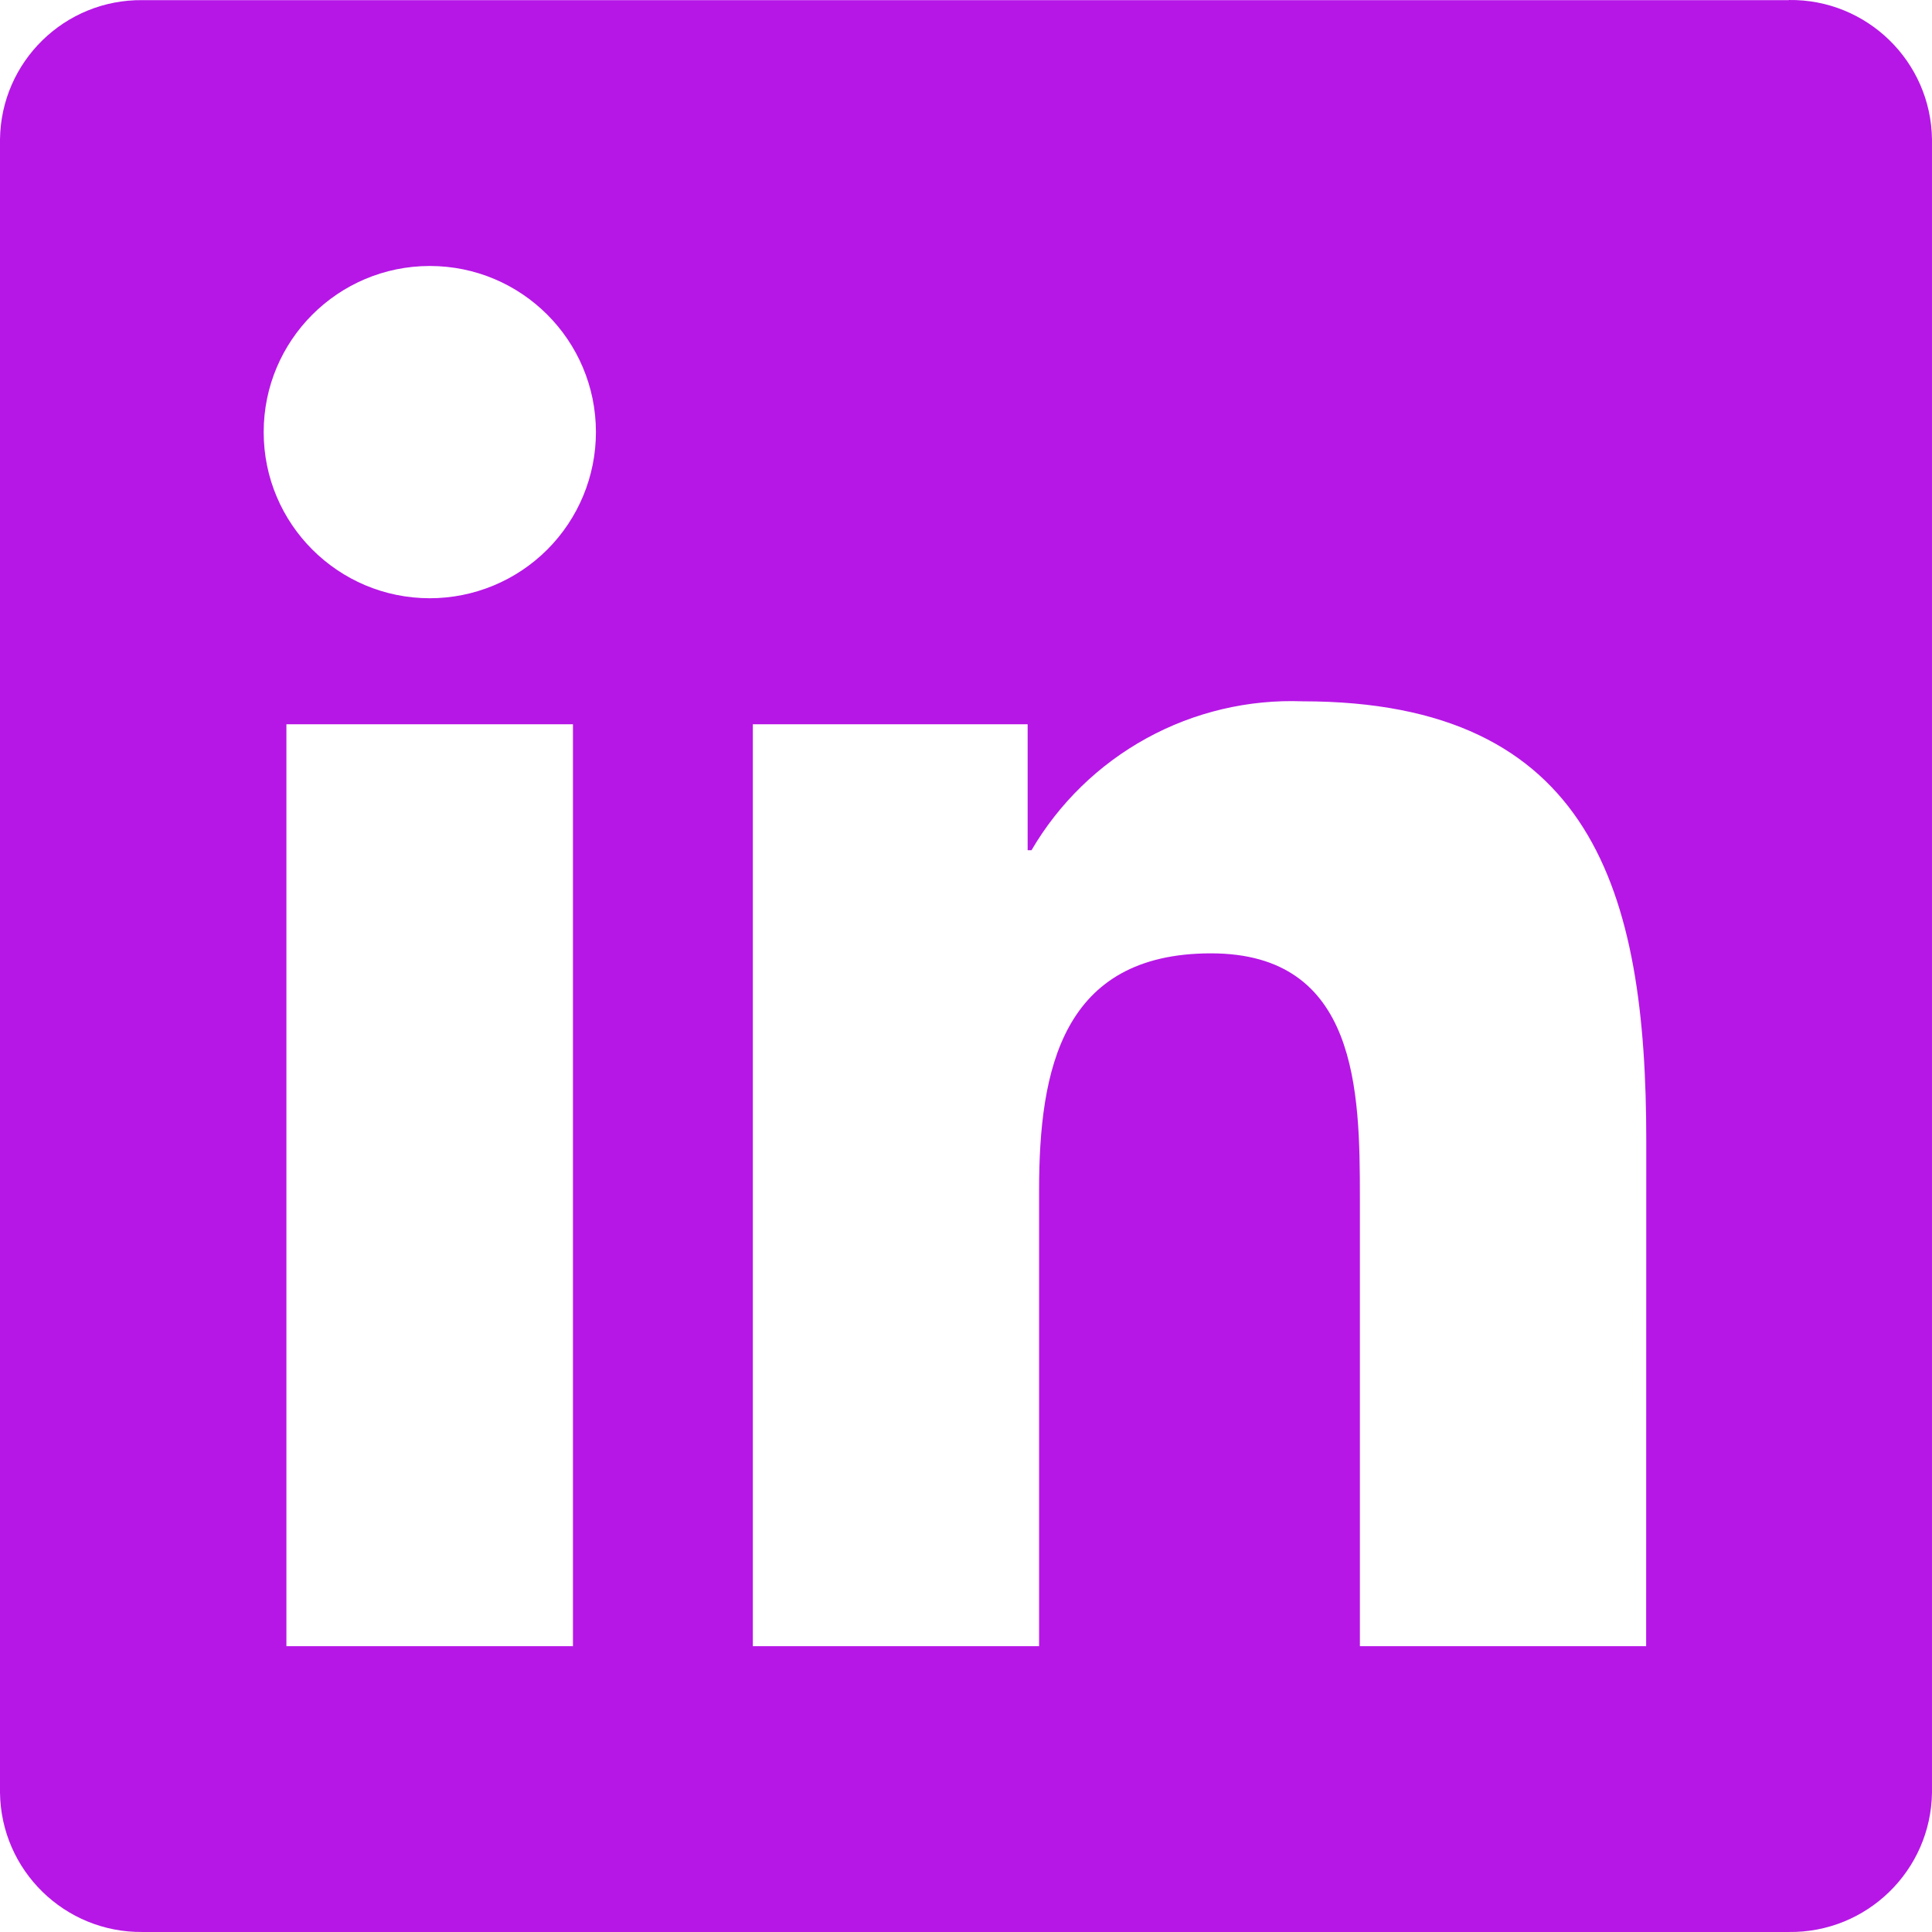 <svg width="256" height="256" viewBox="0 0 256 256" fill="none" xmlns="http://www.w3.org/2000/svg">
<g clip-path="url(#clip0_40_10)">
<path d="M218.123 218.127H180.192V158.724C180.192 144.559 179.939 126.324 160.464 126.324C140.708 126.324 137.685 141.758 137.685 157.693V218.123H99.755V95.967H136.168V112.661H136.678C140.322 106.43 145.588 101.304 151.915 97.829C158.242 94.354 165.393 92.66 172.606 92.928C211.051 92.928 218.139 118.216 218.139 151.114L218.123 218.127ZM56.955 79.27C44.798 79.272 34.941 69.418 34.939 57.261C34.937 45.104 44.79 35.247 56.947 35.245C69.104 35.242 78.961 45.096 78.963 57.253C78.964 63.091 76.646 68.69 72.519 72.819C68.391 76.948 62.793 79.269 56.955 79.27ZM75.921 218.128H37.95V95.967H75.92V218.127L75.921 218.128ZM237.033 0.018H18.89C8.58 -0.098 0.125 8.161 -0.001 18.471V237.524C0.121 247.839 8.575 256.106 18.889 255.998H237.033C247.369 256.126 255.856 247.859 255.999 237.524V18.454C255.852 8.124 247.364 -0.134 237.033 0.001" fill="#B617E6"/>
</g>
<defs>
<clipPath id="clip0_40_10">
<rect width="256" height="256" fill="white"/>
</clipPath>
</defs>
</svg>
